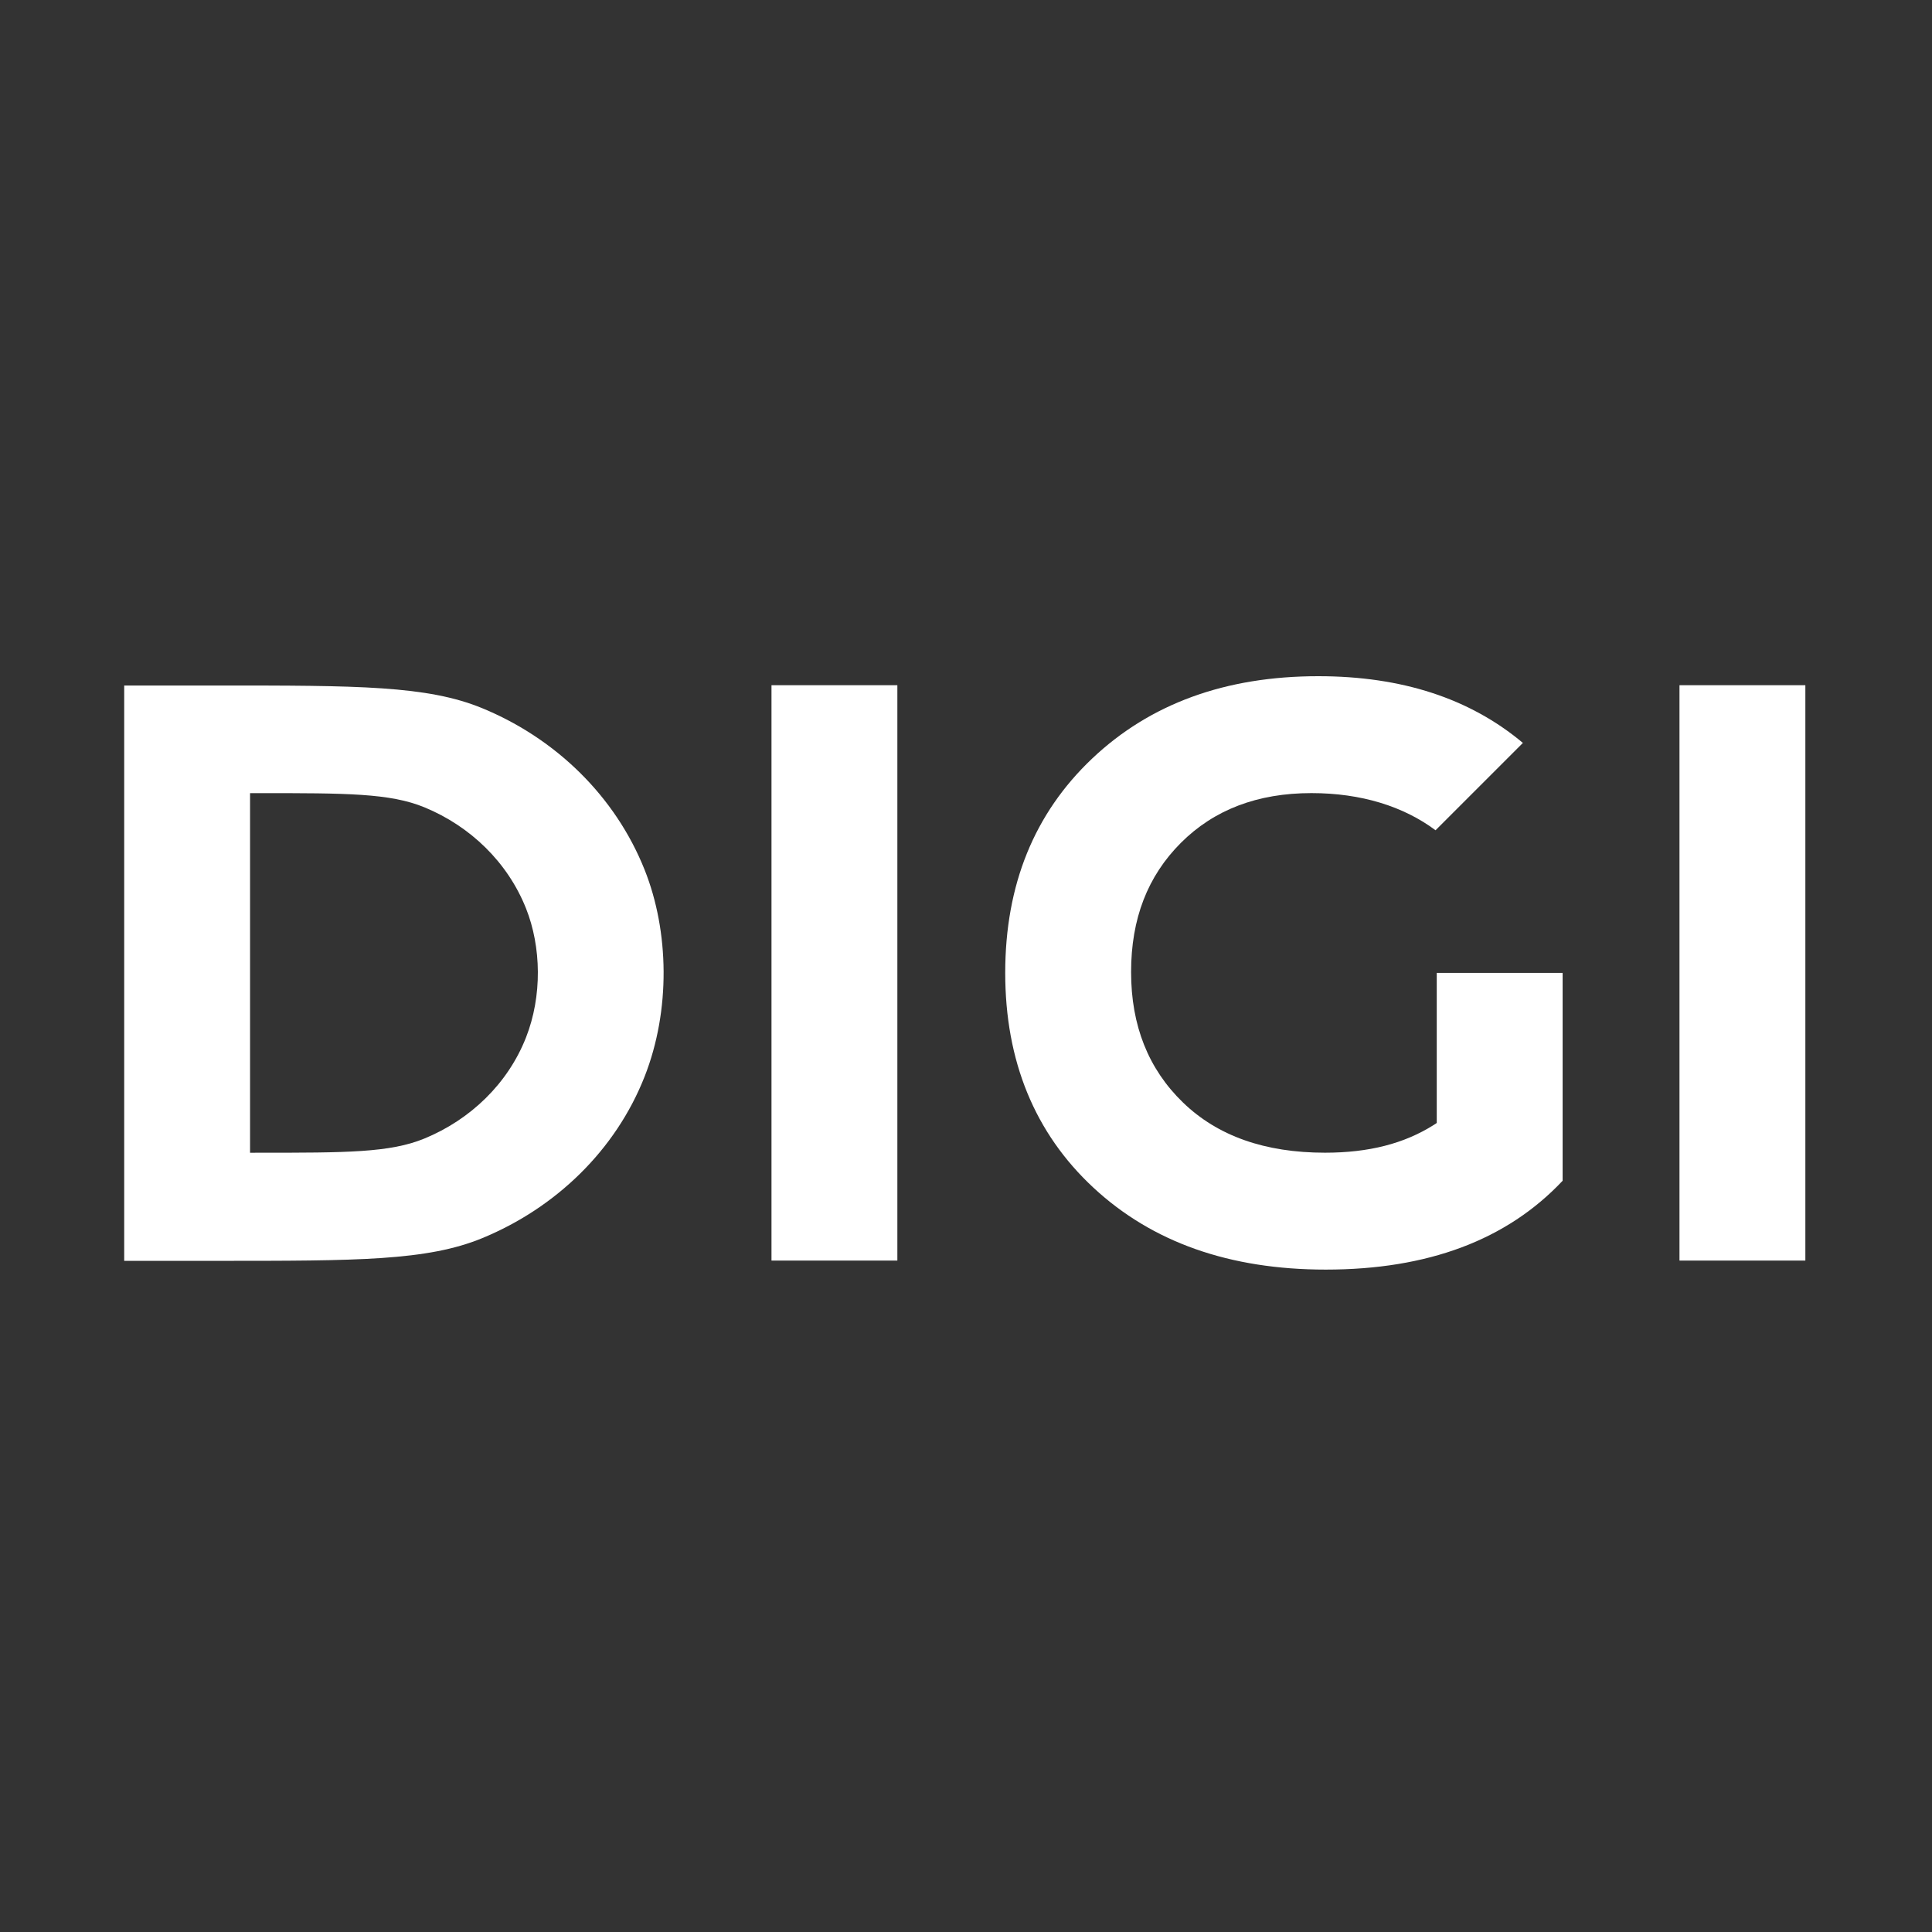<svg width="140" height="140" viewBox="0 0 140 140" fill="none" xmlns="http://www.w3.org/2000/svg">
<rect x="0" y="0" width="140" height="140" fill="#333333" stroke="none"/>
<path d="M65.026 49.653H55.905V91.346H65.026V49.653Z" fill="white"/>
<path d="M130.823 49.653H121.702V91.346H130.823V49.653Z" fill="white"/>
<path d="M46.712 63.03C44.586 57.696 40.275 53.517 34.95 51.321C30.956 49.674 25.893 49.674 15.768 49.674H9V91.367L15.768 91.365C25.893 91.365 30.956 91.365 34.95 89.719C40.275 87.522 44.611 83.353 46.712 78.009C48.6 73.205 48.492 67.497 46.712 63.03ZM38.115 75.183C36.802 78.523 34.09 81.129 30.759 82.501C28.262 83.531 25.096 83.531 18.763 83.531L18.12 83.532V57.473H18.763C25.096 57.473 28.262 57.473 30.759 58.503C34.089 59.875 36.786 62.487 38.115 65.821C39.228 68.613 39.296 72.18 38.115 75.183Z" fill="white"/>
<path d="M104.025 60.164L110.354 53.835C106.519 50.615 101.58 49 95.527 49C88.806 49 83.345 50.99 79.144 54.965C74.943 58.943 72.842 64.122 72.842 70.499C72.842 76.876 74.973 82.105 79.234 86.064C83.495 90.022 89.105 92 96.068 92C103.471 92 109.191 89.855 113.233 85.562V70.5H104.112V81.375C104.059 81.412 103.99 81.458 103.908 81.51C101.754 82.874 99.182 83.529 96.017 83.529C91.66 83.529 88.228 82.317 85.722 79.89C83.215 77.464 81.963 74.314 81.963 70.439C81.963 66.563 83.165 63.488 85.567 61.081C87.972 58.675 91.125 57.471 95.031 57.471C98.64 57.471 101.705 58.433 104.025 60.164L104.025 60.164Z" fill="white"/>
</svg>

